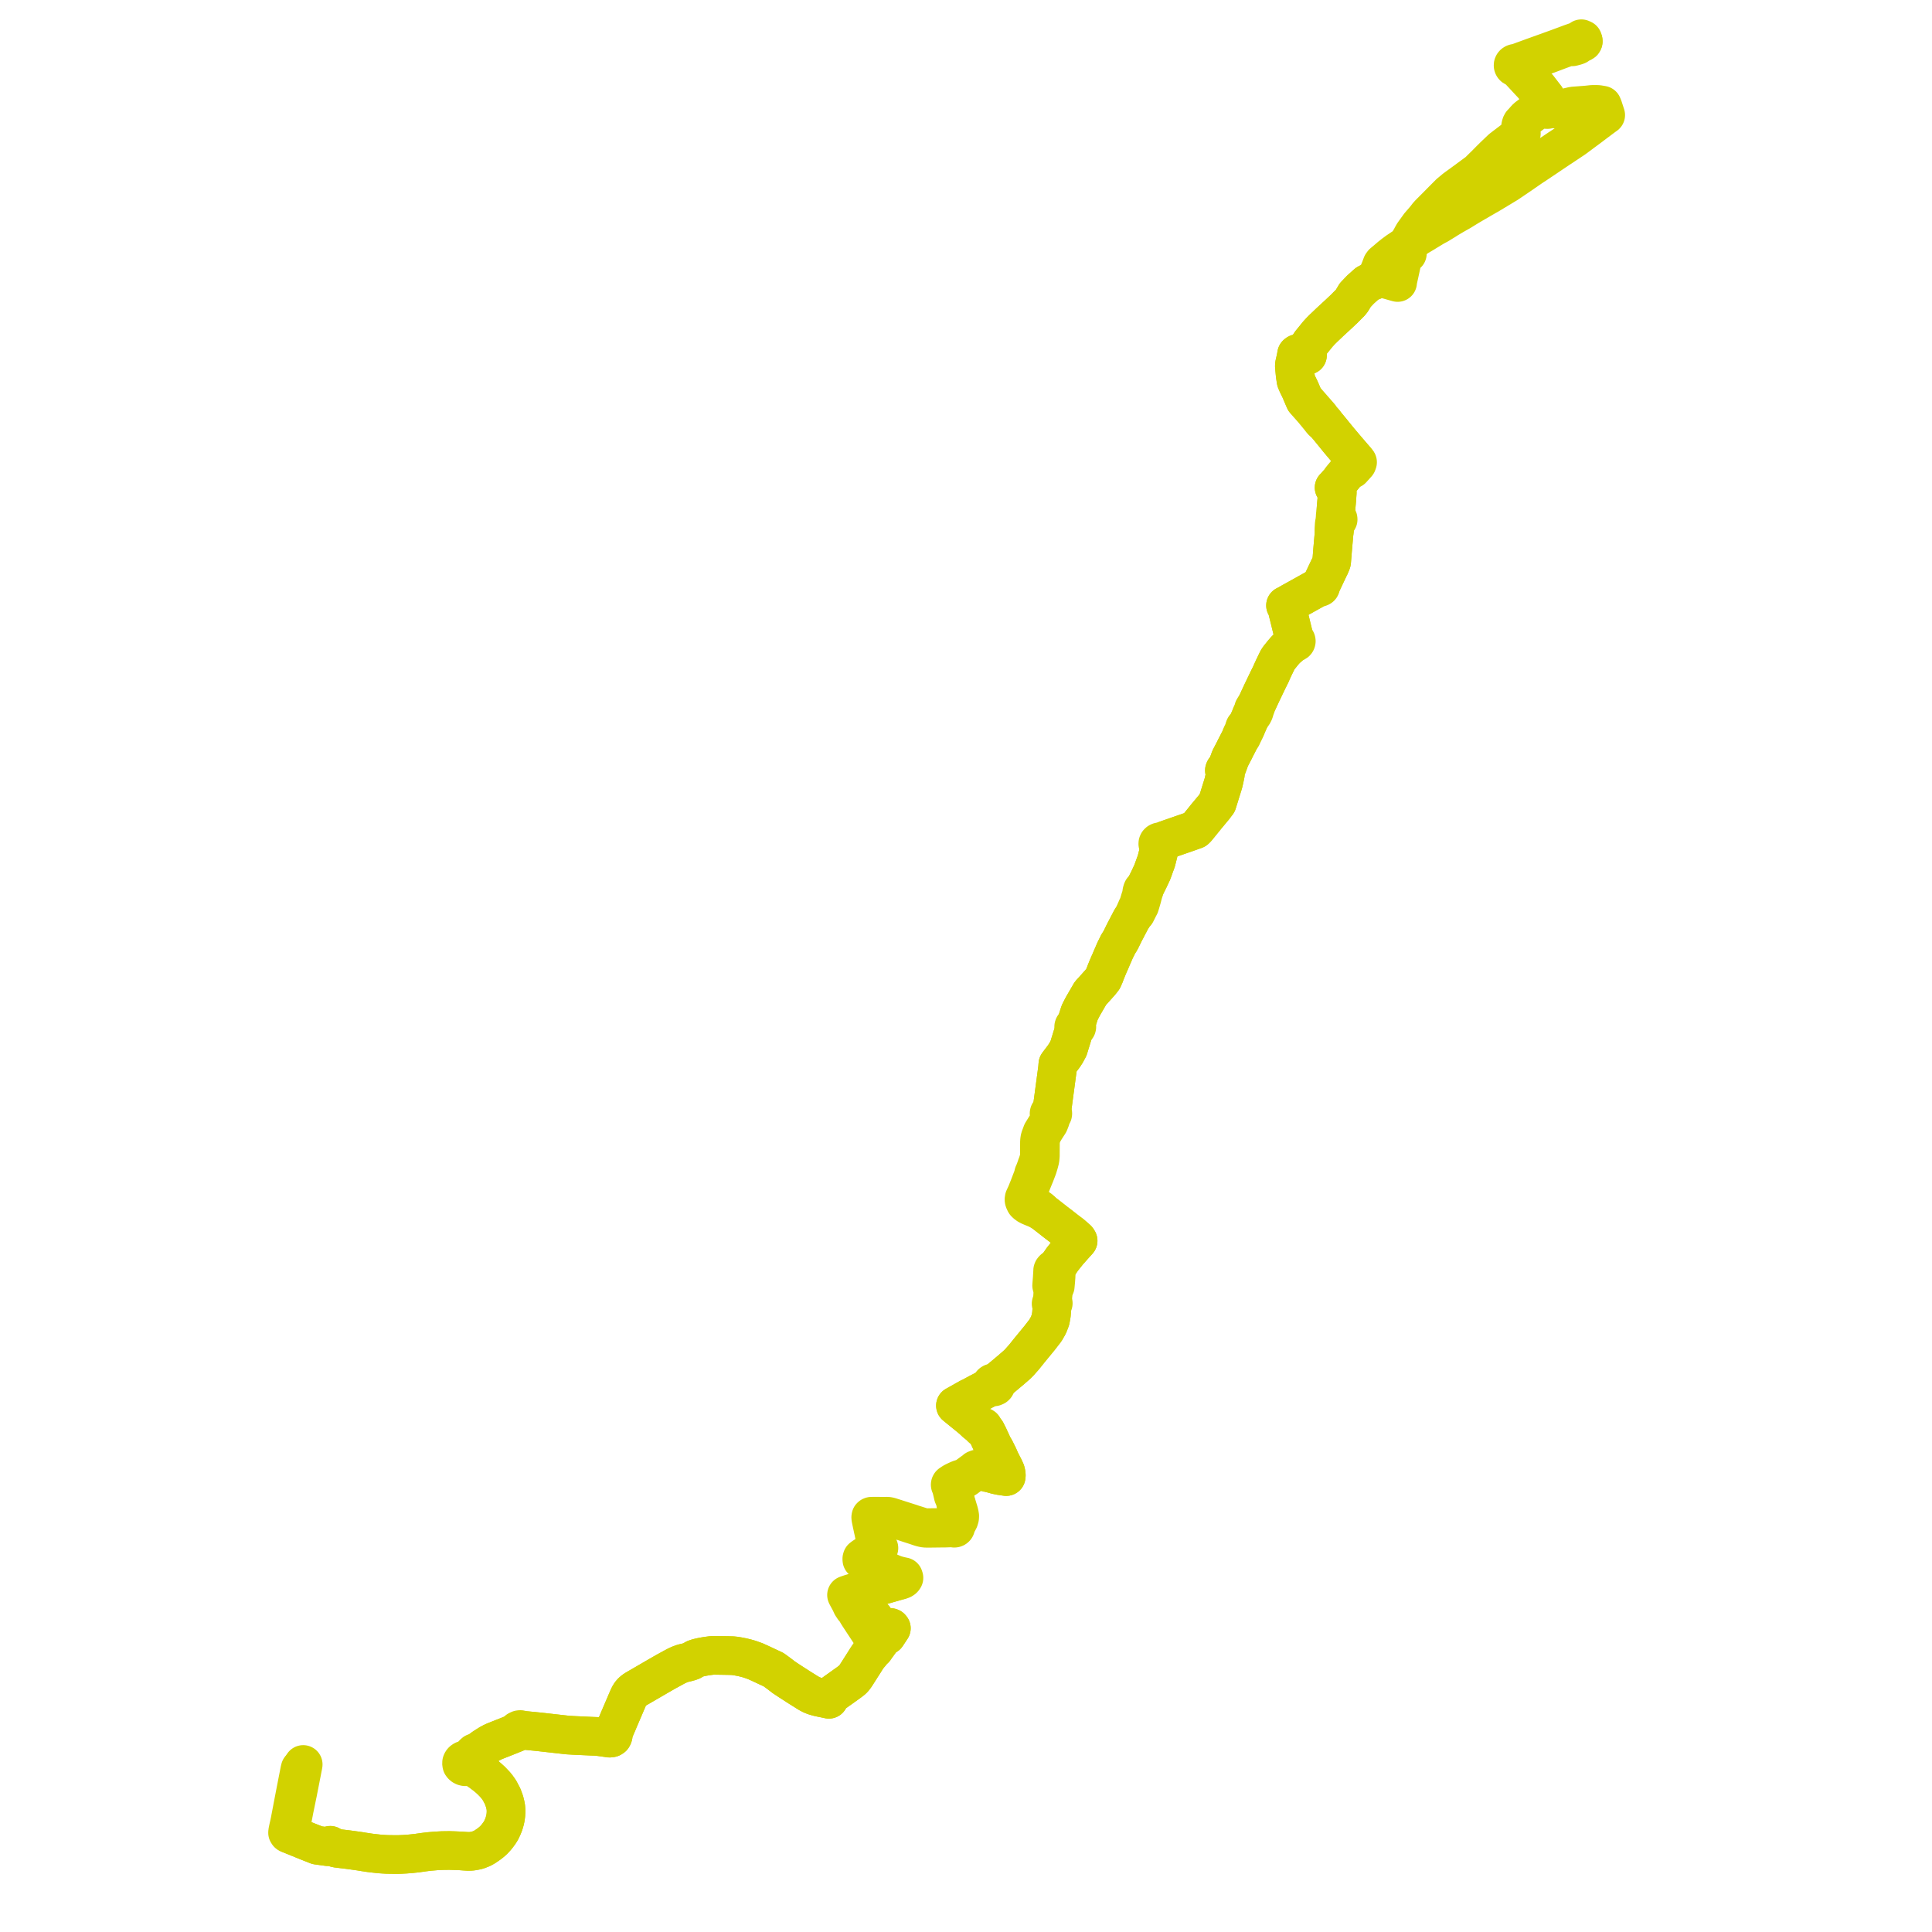     
<svg width="997.713" height="997.713" version="1.1"
     xmlns="http://www.w3.org/2000/svg">

  <title>Plan de ligne</title>
  <desc>Du 2023-06-24 au 9999-01-01</desc>

<path d='M 817.456 21.669 L 817.614 21.383 L 817.613 21.176 L 817.612 20.95 L 817.401 20.35 L 816.634 20 L 816.589 20.035 L 816.428 20.155 L 816.298 20.253 L 815.927 20.532 L 815.802 20.604 L 815.205 20.945 L 814.656 21.202 L 814.201 21.358 L 813.59 21.565 L 810.975 22.488 L 809.3 23.114 L 805.852 24.393 L 804.705 24.818 L 801.732 25.891 L 799.176 26.821 L 798.417 27.093 L 791.083 29.723 L 789.14 30.439 L 788.585 30.642 L 786.454 31.419 L 784.297 32.219 L 783.961 32.352 L 783.138 32.709 L 783.056 32.688 L 782.757 32.645 L 782.368 32.675 L 782.016 32.795 L 781.718 32.994 L 781.503 33.256 L 781.39 33.542 L 781.375 33.842 L 781.459 34.135 L 781.573 34.323 L 781.729 34.49 L 781.92 34.629 L 782.14 34.734 L 782.38 34.803 L 782.736 34.831 L 783.088 34.779 L 783.803 35.595 L 788.631 40.798 L 789.126 41.331 L 789.45 41.678 L 789.495 41.729 L 790.158 42.444 L 790.289 42.584 L 790.916 43.247 L 791.586 43.975 L 791.894 44.343 L 792.033 44.511 L 792.367 44.902 L 792.963 45.629 L 793.346 46.152 L 793.583 46.454 L 793.825 46.761 L 796.2 49.784 L 798.45 52.648 L 799.645 54.185 L 799.782 54.361 L 800.142 54.82 L 800.48 55.284 L 800.185 55.459 L 799.929 55.669 L 799.715 55.912 L 799.551 56.179 L 799.398 56.441 L 799.222 56.558 L 798.836 56.565 L 798.25 56.513 L 795.929 56.302 L 795.146 56.346 L 794.259 56.554 L 793.28 57.17 L 792.167 57.992 L 788.447 60.803 L 787.462 61.857 L 786.666 62.804 L 785.835 63.648 L 785.613 63.996 L 785.464 64.361 L 785.281 65.143 L 785.24 65.399 L 785.266 65.793 L 785.375 66.578 L 785.598 68.191 L 785.649 68.957 L 782.84 71.221 L 779.296 73.915 L 777.412 75.353 L 776.1 76.354 L 775.483 76.825 L 774.859 77.419 L 771.436 80.682 L 771.286 80.837 L 769.353 82.752 L 767.096 85.044 L 764.475 87.602 L 764.363 87.711 L 764.222 87.877 L 763.853 88.295 L 763.333 88.733 L 758.236 92.495 L 757.819 92.812 L 753.629 95.863 L 751.778 97.21 L 751.358 97.525 L 748.61 99.805 L 745.378 103.055 L 742.508 105.957 L 741.885 106.587 L 741.309 107.163 L 739.205 109.267 L 738.237 110.247 L 737.316 111.255 L 736.213 112.715 L 735.888 113.083 L 735.305 113.789 L 733.071 116.349 L 729.972 120.656 L 729.199 122.008 L 728.931 122.516 L 728.599 123.155 L 728.36 123.549 L 728.254 123.723 L 728.04 124.076 L 727.805 124.637 L 727.252 126.151 L 726.096 126.876 L 725.06 127.575 L 723.789 128.371 L 723.555 128.523 L 721.78 129.693 L 719.742 131.198 L 718.051 132.538 L 715.698 134.554 L 715.041 135.093 L 714.157 135.834 L 713.652 136.53 L 713.212 137.697 L 712.832 138.721 L 712.362 139.848 L 712.124 140.463 L 712.029 140.797 L 711.816 141.536 L 711.633 142.173 L 711.595 142.319 L 711.418 143.001 L 711.009 144.25 L 709.868 144.708 L 707.537 145.647 L 705.997 146.457 L 703.639 148.579 L 702.576 149.535 L 701.014 151.177 L 700.621 151.591 L 700.049 152.181 L 699.876 152.36 L 698.814 154.147 L 698.243 155.108 L 697.331 156.286 L 696.196 157.421 L 694.659 158.975 L 694.003 159.635 L 692.99 160.571 L 691.302 162.173 L 687.537 165.647 L 686.562 166.546 L 685.953 167.142 L 683.52 169.44 L 682.923 170.032 L 682.193 170.763 L 681.421 171.589 L 680.503 172.595 L 679.329 174.053 L 676.836 177.115 L 676.003 178.39 L 675.647 179.171 L 675.254 180.72 L 675.221 181.969 L 675.239 182.572 L 675.208 183.469 L 673.914 183.297 L 673.559 183.24 L 672.325 182.915 L 671.068 182.683 L 670.081 182.501 L 669.573 182.946 L 669.498 183.411 L 669.491 183.455 L 669.188 185.082 L 668.463 188.293 L 668.415 188.758 L 668.437 189.305 L 668.585 190.886 L 668.83 193.497 L 669.279 196.518 L 669.55 197.243 L 669.813 197.797 L 670.021 198.332 L 670.092 198.469 L 670.956 200.222 L 671.465 201.287 L 673.033 204.98 L 673.682 206.477 L 673.822 206.824 L 674.292 207.373 L 678.111 211.698 L 678.671 212.379 L 681.106 215.34 L 681.288 215.551 L 681.771 215.753 L 681.806 216.172 L 681.929 216.373 L 682.078 216.603 L 682.971 217.649 L 683.633 218.184 L 684.038 218.515 L 684.494 218.887 L 686.839 221.715 L 691.756 227.762 L 692.216 228.268 L 692.545 228.689 L 695.433 232.093 L 695.95 232.703 L 698.957 236.188 L 700.141 237.552 L 700.721 238.308 L 699.736 238.823 L 698.846 239.799 L 698.177 240.55 L 697.568 241.234 L 697.484 241.328 L 697.333 241.5 L 697.111 241.751 L 697.08 242.359 L 696.096 243.245 L 692.837 247.201 L 692.539 247.587 L 692.146 248.171 L 691.705 248.75 L 689.647 251.078 L 688.944 251.789 L 689.252 252.21 L 689.377 252.381 L 689.7 252.83 L 689.914 253.117 L 690.537 253.951 L 690.597 254.268 L 690.573 254.619 L 690.505 255.568 L 690.433 256.539 L 690.367 257.661 L 690.237 259.194 L 690.047 261.256 L 690.002 261.81 L 689.672 266.286 L 689.52 266.548 L 689.463 266.963 L 689.476 267.396 L 689.564 267.697 L 689.42 267.966 L 689.379 268.681 L 689.399 268.917 L 689.227 269.524 L 689.118 270.035 L 689.003 270.868 L 688.946 271.728 L 688.943 272.031 L 688.871 272.838 L 688.856 273.507 L 688.86 274.007 L 688.97 274.983 L 688.904 275.723 L 688.623 278.885 L 688.386 281.552 L 688.316 282.344 L 688.208 283.575 L 687.966 286.578 L 687.695 289.945 L 687.64 290.275 L 687.509 290.609 L 687.42 290.882 L 686.788 292.356 L 686.576 292.79 L 686.365 293.162 L 686.157 293.638 L 682.082 302.237 L 681.982 302.376 L 681.836 302.578 L 681.686 302.509 L 681.518 302.487 L 681.35 302.512 L 681.202 302.583 L 681.092 302.692 L 681.032 302.825 L 681.029 302.967 L 681.084 303.102 L 680.784 303.269 L 680.268 303.556 L 672.971 307.624 L 671.902 308.22 L 670.74 308.87 L 668.492 310.109 L 666.894 310.988 L 664.944 312.122 L 663.857 312.664 L 664.372 313.209 L 664.439 313.479 L 665.951 319.562 L 667.386 325.41 L 668.402 329.547 L 668.451 329.806 L 668.49 330.058 L 668.522 330.302 L 668.213 330.339 L 667.936 330.459 L 667.721 330.647 L 667.619 330.818 L 667.568 331.003 L 667.576 331.185 L 667.616 331.342 L 667.693 331.48 L 667.854 331.642 L 668.024 331.76 L 667.459 332.345 L 667.229 332.56 L 665.745 333.904 L 664.551 334.916 L 663.879 335.57 L 662.599 337.055 L 660.332 339.878 L 659.684 340.903 L 658.558 343.241 L 657.759 344.9 L 657.441 345.599 L 656.707 347.186 L 656.388 347.974 L 655.832 349.113 L 655.091 350.58 L 654.149 352.539 L 652.571 355.832 L 652.009 356.991 L 651.671 357.695 L 651.119 358.887 L 650.763 359.655 L 650.36 360.524 L 648.522 364.497 L 647.981 365.049 L 647.464 365.895 L 647.344 366.095 L 647.111 367.236 L 646.236 368.927 L 645.635 370.704 L 645.031 372.061 L 643.939 374.514 L 643.08 375.24 L 642.784 375.57 L 642.611 375.983 L 642.497 376.395 L 642.355 377.202 L 641.534 378.833 L 641.262 379.416 L 640.926 380.175 L 640.854 380.529 L 640.786 380.87 L 640.426 381.617 L 640.172 382.112 L 639.466 383.484 L 638.314 385.718 L 637.952 386.415 L 637.483 387.393 L 636.82 388.66 L 635.304 391.561 L 633.694 395.972 L 633.267 396.568 L 632.693 397.139 L 632.536 397.352 L 632.417 397.536 L 632.29 397.866 L 632.458 398.348 L 632.777 398.877 L 632.802 399.755 L 632.782 399.826 L 632.38 401.782 L 631.933 403.79 L 631.769 404.437 L 631.537 405.205 L 631.494 405.34 L 630.667 408.003 L 628.602 414.658 L 627.898 415.549 L 627.856 415.607 L 627.035 416.728 L 626.442 417.445 L 625.744 418.284 L 622.806 421.81 L 622.751 421.877 L 622.117 422.679 L 618.051 427.692 L 617.271 428.459 L 616.034 428.903 L 615.702 429.022 L 613.742 429.72 L 612.802 430.045 L 602.184 433.727 L 600.169 434.6 L 599.995 434.729 L 599.821 434.86 L 599.461 434.715 L 599.065 434.676 L 598.675 434.744 L 598.328 434.915 L 598.066 435.172 L 597.921 435.478 L 597.9 435.806 L 597.993 436.102 L 598.185 436.361 L 598.461 436.561 L 598.796 436.684 L 599.159 436.719 L 599.048 437.148 L 598.666 438.596 L 598.58 438.879 L 597.837 441.935 L 597.654 442.636 L 597.334 443.922 L 597.144 444.681 L 596.462 446.528 L 595.057 450.426 L 593.471 453.8 L 592.769 455.227 L 591.207 458.397 L 590.511 458.972 L 589.994 459.526 L 589.733 460.214 L 589.578 460.93 L 589.486 462.118 L 589.349 462.626 L 588.964 463.707 L 588.652 464.7 L 588.282 465.957 L 588.093 466.599 L 587.782 467.534 L 587.343 468.425 L 587.185 468.743 L 586.963 469.257 L 586.114 471.226 L 586.092 471.824 L 585.73 472.36 L 584.098 474.951 L 582.627 477.769 L 581.845 479.267 L 580.506 481.834 L 578.938 485.055 L 578.763 485.401 L 578.252 486.282 L 577.563 487.35 L 577.376 487.681 L 575.897 490.675 L 575.806 490.854 L 574.85 493.084 L 574.829 493.134 L 574.798 493.201 L 574.431 494.037 L 574.093 494.801 L 573.733 495.663 L 573.392 496.476 L 573.07 497.191 L 572.606 498.221 L 571.762 500.218 L 571.622 500.567 L 570.971 502.184 L 570.431 503.627 L 569.607 505.52 L 568.948 506.368 L 568.178 507.344 L 566.214 509.528 L 564.858 511.036 L 564.03 511.957 L 563.176 512.875 L 563.035 513.083 L 561.207 516.243 L 559.326 519.485 L 558.666 520.718 L 558.366 521.312 L 557.532 522.966 L 556.622 525.857 L 556.006 527.667 L 555.687 528.735 L 555.434 529.584 L 555.12 529.593 L 554.791 529.702 L 554.545 529.934 L 554.462 530.197 L 554.499 530.501 L 554.739 530.778 L 555.031 530.911 L 554.856 531.442 L 552.752 538.276 L 551.794 541.389 L 550.528 543.739 L 549.352 545.543 L 547.574 547.879 L 546.296 549.573 L 546.184 550.884 L 546.11 551.755 L 546.01 552.503 L 545.617 555.434 L 545.009 559.963 L 544.54 563.463 L 544.283 565.383 L 544.174 566.193 L 543.606 570.429 L 543.329 572.497 L 543.258 573.022 L 542.903 573.763 L 542.667 574.251 L 542.379 574.301 L 542.122 574.42 L 541.919 574.598 L 541.788 574.82 L 541.744 575.065 L 541.79 575.31 L 541.937 575.548 L 541.842 576.155 L 541.865 576.432 L 541.958 577.217 L 541.823 578.248 L 541.554 579.116 L 541.425 579.389 L 540.946 580.43 L 540.036 581.711 L 538.113 584.822 L 537.091 587.568 L 536.917 588.317 L 536.783 589.508 L 536.757 593.748 L 536.738 596.999 L 536.623 597.764 L 536.517 598.54 L 536.153 599.698 L 535.848 600.67 L 535.697 601.125 L 535.449 601.691 L 535.09 602.82 L 534.863 603.427 L 534.413 604.631 L 534.236 605.104 L 533.784 606.096 L 533.402 607.661 L 531.382 612.947 L 529.962 616.48 L 529.242 618.019 L 529.124 618.275 L 528.916 618.723 L 528.814 619.165 L 528.795 619.45 L 528.841 619.799 L 528.977 620.186 L 529.133 620.612 L 529.448 621.169 L 529.86 621.563 L 530.436 622.057 L 531.095 622.458 L 531.851 622.846 L 533.327 623.469 L 534.908 624.109 L 535.798 624.497 L 537.518 625.439 L 538.813 626.187 L 539.961 627.077 L 541.638 628.376 L 543.338 629.703 L 545.045 631.051 L 547.679 633.059 L 549.919 634.818 L 551.658 636.173 L 552.904 637.557 L 553.956 638.543 L 555.116 639.564 L 555.686 640.154 L 556.194 640.496 L 556.764 640.758 L 555.907 641.696 L 555.792 641.814 L 554.118 643.689 L 553.676 644.189 L 551.536 646.613 L 548.518 650.412 L 547.913 651.311 L 547.208 652.336 L 546.244 653.778 L 544.307 655.22 L 544.072 655.395 L 543.805 655.697 L 543.688 655.847 L 543.602 656.088 L 543.593 656.39 L 543.561 657.094 L 543.461 658.73 L 543.382 659.994 L 543.181 662.518 L 543.074 663.858 L 543.307 664.598 L 543.743 665.899 L 543.888 666.409 L 543.802 667.619 L 543.762 668.126 L 543.646 669.725 L 543.592 670.483 L 543.517 671.514 L 543.343 671.886 L 542.949 672.724 L 542.806 673.263 L 542.916 673.628 L 543.331 674.115 L 543.312 674.308 L 543.009 678.26 L 542.958 678.912 L 542.78 679.916 L 542.493 681.531 L 541.45 684.276 L 539.897 687.015 L 537.817 689.704 L 536.876 690.92 L 533.925 694.513 L 531.599 697.345 L 529.19 700.353 L 528.573 701.111 L 528.06 701.665 L 526.321 703.635 L 525.083 704.852 L 524.143 705.675 L 521.92 707.604 L 520.857 708.481 L 518.678 710.32 L 517.24 711.517 L 516.72 711.95 L 514.539 713.853 L 513.933 714.354 L 513.586 714.162 L 513.185 714.072 L 512.797 714.088 L 512.432 714.2 L 512.091 714.427 L 511.859 714.735 L 511.762 715.091 L 511.811 715.454 L 512 715.782 L 510.932 716.417 L 506.7 718.665 L 505.587 719.234 L 501.675 721.348 L 500.549 721.872 L 493.925 725.604 L 493.401 725.88 L 493.943 726.324 L 497.532 729.24 L 499.923 731.182 L 500.274 731.464 L 502.175 733.053 L 503.899 734.68 L 505.303 735.789 L 506.583 736.68 L 506.978 736.918 L 506.847 737.15 L 506.898 737.403 L 507.112 737.586 L 507.413 737.632 L 507.692 737.528 L 508.317 738.149 L 509.293 739.308 L 510.582 741.881 L 510.918 742.615 L 512.774 746.661 L 513.918 748.609 L 515.235 751.266 L 515.607 752.016 L 516.687 754.478 L 518.475 757.955 L 518.722 758.471 L 519.346 759.864 L 519.615 761.059 L 519.675 761.556 L 519.671 762.047 L 519.617 762.523 L 518.393 762.342 L 516.441 762.057 L 514.567 761.662 L 511.548 760.809 L 509.844 760.03 L 508.475 759.599 L 507.345 759.297 L 505.659 758.797 L 504.786 758.558 L 503.899 758.888 L 503.409 759.351 L 502.476 760.006 L 498.808 762.701 L 498.185 763.055 L 496.902 763.472 L 495.597 763.89 L 494.813 764.213 L 493.19 764.963 L 492.077 765.551 L 491.107 766.227 L 490.938 766.307 L 490.806 766.424 L 490.722 766.569 L 490.693 766.729 L 490.725 766.896 L 490.817 767.046 L 490.961 767.165 L 491.142 767.24 L 491.197 767.885 L 491.454 768.985 L 492.148 771.953 L 492.249 772.387 L 492.486 772.531 L 492.678 772.647 L 492.853 773.255 L 493.402 775.15 L 493.511 775.669 L 493.433 775.979 L 494.133 778.344 L 494.819 780.824 L 494.976 781.426 L 495.071 781.778 L 495.115 782.075 L 495.238 782.915 L 495.131 783.802 L 494.929 784.772 L 494.479 785.637 L 493.938 786.388 L 493.03 787.413 L 492.508 787.975 L 492.345 788.051 L 492.209 788.157 L 491.482 788.295 L 489.621 788.677 L 487.855 788.795 L 487.381 788.812 L 485.855 788.818 L 481.239 788.866 L 480.964 788.875 L 479.517 788.888 L 479.01 788.906 L 478.078 788.885 L 477.632 788.874 L 476.872 788.767 L 476.427 788.66 L 475.782 788.428 L 472.459 787.376 L 471.365 787.045 L 470.435 786.71 L 459.518 783.218 L 458.877 783.074 L 458.289 782.989 L 457.376 782.994 L 453.41 782.991 L 451.687 782.99 L 450.903 782.988 L 450.281 782.995 L 450.039 782.998 L 449.853 783.07 L 449.71 783.203 L 449.649 783.584 L 449.703 784.132 L 450.383 787.45 L 450.454 787.732 L 451.341 791.822 L 451.363 791.925 L 451.391 792.063 L 452.637 798.065 L 452.74 798.563 L 452.814 798.918 L 452.882 799.161 L 453.013 799.533 L 453.144 799.906 L 452.785 800.154 L 451.637 800.793 L 450.858 801.228 L 449.9 801.753 L 448.942 802.278 L 448.599 802.449 L 448.5 802.513 L 447.144 803.19 L 446.777 803.437 L 446.11 803.861 L 445.859 804.029 L 445.529 804.266 L 445.444 804.318 L 445.161 804.562 L 445.039 805.004 L 445.079 805.555 L 445.985 805.6 L 447.11 805.824 L 447.495 805.9 L 447.817 806.012 L 448.348 806.254 L 448.773 806.447 L 449.024 806.562 L 449.822 806.983 L 450.405 807.291 L 450.658 807.436 L 451.843 808.118 L 452.69 808.606 L 453.137 808.863 L 453.461 809.05 L 455.355 810.141 L 456.051 810.618 L 456.169 810.699 L 456.405 810.846 L 456.844 811.119 L 457.457 811.5 L 458.611 812.099 L 458.866 812.232 L 459.025 812.314 L 460.327 812.913 L 460.802 813.093 L 461.548 813.376 L 461.931 813.522 L 462.388 813.67 L 462.615 813.745 L 462.803 813.806 L 463.519 814.043 L 464.395 814.263 L 464.757 814.338 L 465.444 814.505 L 465.656 814.557 L 465.899 814.612 L 465.803 814.989 L 465.659 815.203 L 465.515 815.418 L 465.09 815.754 L 464.825 815.867 L 464.653 815.941 L 464.178 816.193 L 463.513 816.384 L 461.126 817.071 L 459.981 817.4 L 458.064 817.945 L 457.198 818.2 L 451.4 819.809 L 451.052 819.905 L 450.659 820.015 L 450.11 820.165 L 446.943 821.005 L 446.242 821.175 L 443.44 821.874 L 442.231 822.165 L 441.548 822.316 L 440.563 822.56 L 439.422 822.897 L 438.151 823.33 L 437.149 823.675 L 437.318 824.016 L 439.354 827.797 L 439.701 828.691 L 439.926 829.107 L 440.855 830.495 L 441.492 831.131 L 442.411 832.605 L 442.582 832.957 L 442.721 833.178 L 443.312 834.135 L 445.402 837.327 L 449.697 843.845 L 450.346 844.7 L 451.685 846.63 L 452.764 848.23 L 453.176 848.497 L 453.651 848.784 L 454.316 847.882 L 455.302 846.473 L 456.363 844.956 L 456.96 844.128 L 457.321 844.306 L 457.481 844.394 L 457.844 844.577 L 459.559 841.995 L 459.878 841.515 L 460.314 840.858 L 460.049 840.542 L 459.686 840.42 L 458.808 840.482 L 458.287 841.246 L 458.065 841.553 L 457.126 842.852 L 456.418 843.867 L 455.806 844.681 L 453.838 847.587 L 453.176 848.497 L 452.759 849.094 L 451.072 851.344 L 450.014 852.706 L 448.18 855.513 L 447.548 856.474 L 446.061 858.85 L 445.205 860.18 L 444.802 860.816 L 444.273 861.647 L 442.596 864.28 L 441.781 865.528 L 441.22 866.311 L 440.71 866.937 L 440.085 867.543 L 438.35 868.862 L 434.37 871.715 L 431.998 873.391 L 430.781 874.273 L 430.085 874.787 L 429.613 875.177 L 429.256 875.506 L 429.058 875.689 L 428.993 875.771 L 428.74 876.092 L 428.505 876.466 L 428.288 876.957 L 428.189 877.19 L 428.039 877.542 L 427.629 877.431 L 425.671 877.03 L 422.96 876.475 L 421.027 875.948 L 419.19 875.272 L 417.434 874.326 L 415.129 872.862 L 414.891 872.721 L 413.66 871.95 L 412.825 871.431 L 408.283 868.501 L 407.673 868.108 L 404.833 866.23 L 404.532 865.999 L 402.243 864.239 L 400.772 863.166 L 399.497 862.228 L 398.664 861.842 L 395.938 860.578 L 392.998 859.19 L 390.139 857.892 L 387.134 856.822 L 385.36 856.313 L 383.503 855.856 L 382.527 855.664 L 381.237 855.412 L 379.83 855.174 L 378.165 855.009 L 376.064 854.958 L 372.92 854.904 L 372.671 854.898 L 371.821 854.885 L 370.897 854.871 L 368.392 854.841 L 367.351 854.923 L 364.91 855.236 L 362.52 855.664 L 360.33 856.161 L 358.835 856.679 L 357.157 857.716 L 355.747 858.204 L 355.232 858.32 L 354.67 858.484 L 352.783 858.919 L 350.92 859.578 L 349.233 860.367 L 347.632 861.229 L 343.881 863.277 L 340.175 865.408 L 328.859 871.975 L 327.797 872.606 L 326.813 873.339 L 325.944 874.203 L 325.241 875.156 L 324.5 876.621 L 324.004 877.765 L 319.643 887.951 L 319.288 888.788 L 318.92 889.684 L 317.621 892.667 L 317.282 893.567 L 317.065 894.18 L 316.9 894.644 L 316.755 895.296 L 316.709 896.027 L 316.561 896.601 L 316.294 897.108 L 315.731 897.481 L 315.146 897.584 L 314.67 897.592 L 314.185 897.506 L 309.648 896.869 L 307.845 896.697 L 305.507 896.611 L 297.643 896.246 L 296.263 896.181 L 293.108 895.999 L 278.228 894.32 L 276.696 894.17 L 270.995 893.611 L 269.78 893.483 L 269.161 893.261 L 268.704 893.154 L 268.14 893.211 L 267.376 893.567 L 266.738 894.196 L 266.332 894.872 L 265.491 895.209 L 265.246 895.307 L 264.588 895.572 L 262.264 896.507 L 261.183 896.937 L 256.369 898.834 L 255.369 899.241 L 254.229 899.765 L 252.645 900.626 L 251.101 901.602 L 249.698 902.498 L 248.031 903.74 L 246.679 904.915 L 245.816 905.073 L 245.056 905.137 L 244.303 905.824 L 243.136 907.212 L 242.025 908.396 L 241.478 908.979 L 241.242 908.891 L 240.828 908.799 L 240.02 908.819 L 239.489 908.983 L 239.013 909.268 L 238.958 909.312 L 238.699 909.579 L 238.509 909.872 L 238.371 910.209 L 238.337 910.529 L 238.354 910.813 L 238.448 911.286 L 238.781 911.704 L 239.12 911.984 L 239.602 912.228 L 240.188 912.371 L 240.506 912.388 L 240.98 912.341 L 241.524 912.166 L 242.089 911.79 L 242.754 911.806 L 243.423 911.889 L 243.812 912.136 L 246.083 913.58 L 247.931 914.813 L 251.169 917.255 L 252.407 918.325 L 253.727 919.523 L 255.728 921.61 L 256.728 922.843 L 257.935 924.541 L 258.721 926.036 L 259.418 927.331 L 259.725 928.04 L 260.226 929.445 L 260.445 929.967 L 260.682 930.857 L 260.968 932.014 L 261.21 933.251 L 261.319 934.745 L 261.323 935.75 L 261.247 937.178 L 261.06 938.67 L 260.806 939.892 L 260.489 941.061 L 260.099 942.253 L 259.581 943.527 L 259.019 944.725 L 258.563 945.612 L 258.035 946.44 L 257.404 947.308 L 256.657 948.323 L 255.999 949.095 L 255.535 949.597 L 255.076 950.098 L 253.876 951.2 L 252.549 952.24 L 251.403 953.038 L 250.499 953.655 L 249.485 954.243 L 248.621 954.676 L 246.956 955.318 L 246.301 955.519 L 245.423 955.708 L 245.231 955.745 L 244.281 955.925 L 243.223 956.056 L 241.615 956.081 L 239.929 955.983 L 237.894 955.835 L 234.535 955.695 L 232.097 955.623 L 229.826 955.653 L 228.386 955.671 L 225.262 955.833 L 221.324 956.166 L 218.629 956.509 L 215.89 956.899 L 215.027 957.012 L 212.152 957.315 L 209.567 957.522 L 206.786 957.67 L 204.569 957.713 L 199.952 957.648 L 198.302 957.561 L 196.247 957.422 L 192.893 957.063 L 190.976 956.83 L 189.04 956.537 L 187.231 956.263 L 186.46 956.123 L 184.434 955.818 L 180.209 955.242 L 179.624 955.162 L 178.644 955.046 L 173.884 954.474 L 172.903 954.197 L 172.476 954.031 L 171.777 953.702 L 170.554 952.942 L 170.346 953.123 L 169.815 953.518 L 169.545 953.619 L 169.218 953.649 L 163.809 952.9 L 162.828 952.511 L 160.877 951.737 L 158.625 950.85 L 149.486 947.134 L 149.667 946.227 L 149.804 945.544 L 149.962 944.75 L 150.361 942.745 L 150.535 941.872 L 150.686 941.114 L 150.806 940.492 L 150.878 940.163 L 151.956 934.461 L 152.033 934.091 L 152.211 933.236 L 153.528 926.81 L 153.634 926.292 L 153.702 926.019 L 153.86 925.19 L 154.012 924.415 L 154.034 924.301 L 155.13 918.704 L 155.389 917.379 L 155.436 917.139 L 155.591 916.347 L 155.751 915.53 L 155.8 915.277 L 155.94 914.562 L 156.391 912.259 L 156.584 911.194' fill='transparent' stroke='#D2D200' stroke-linecap='round' stroke-linejoin='round' stroke-width='19.954'/><path d='M 154.993 913.338 L 154.744 914.387 L 154.595 915.148 L 154.552 915.37 L 154.392 916.183 L 154.238 916.973 L 154.19 917.222 L 152.815 924.255 L 152.663 925.033 L 152.518 925.807 L 152.499 925.896 L 152.475 926.005 L 151.406 931.567 L 151.11 933.107 L 150.963 933.896 L 149.792 940.019 L 149.742 940.329 L 149.607 940.937 L 149.452 941.719 L 148.841 944.394 L 148.757 944.845 L 148.659 945.34 L 148.519 946.007 L 148.498 946.447 L 148.752 946.841 L 148.919 946.915 L 149.358 947.108 L 149.486 947.134 L 151.311 947.876 L 158.625 950.85 L 160.877 951.737 L 162.828 952.511 L 163.809 952.9 L 169.218 953.649 L 169.545 953.619 L 169.815 953.518 L 170.346 953.123 L 170.554 952.942 L 171.777 953.702 L 172.476 954.031 L 172.903 954.197 L 173.884 954.474 L 178.644 955.046 L 179.624 955.162 L 180.209 955.242 L 184.434 955.818 L 186.46 956.123 L 187.231 956.263 L 190.976 956.83 L 192.893 957.063 L 194.604 957.246 L 196.247 957.422 L 198.302 957.561 L 199.952 957.648 L 204.569 957.713 L 206.786 957.67 L 209.567 957.522 L 212.152 957.315 L 215.027 957.012 L 215.89 956.899 L 218.629 956.509 L 221.324 956.166 L 225.262 955.833 L 228.386 955.671 L 229.826 955.653 L 232.097 955.623 L 234.535 955.695 L 236.055 955.758 L 237.894 955.835 L 239.929 955.983 L 241.615 956.081 L 243.223 956.056 L 244.281 955.925 L 245.423 955.708 L 246.301 955.519 L 246.956 955.318 L 248.621 954.676 L 249.485 954.243 L 250.499 953.655 L 251.403 953.038 L 252.549 952.24 L 253.876 951.2 L 255.076 950.098 L 255.535 949.597 L 255.999 949.095 L 256.657 948.323 L 257.404 947.308 L 258.035 946.44 L 258.563 945.612 L 259.019 944.725 L 259.581 943.527 L 260.099 942.253 L 260.489 941.061 L 260.806 939.892 L 261.06 938.67 L 261.247 937.178 L 261.323 935.75 L 261.319 934.745 L 261.21 933.251 L 260.968 932.014 L 260.682 930.857 L 260.445 929.967 L 260.226 929.445 L 259.725 928.04 L 259.418 927.331 L 258.721 926.036 L 257.935 924.541 L 256.728 922.843 L 255.728 921.61 L 253.727 919.523 L 252.407 918.325 L 251.169 917.255 L 247.931 914.813 L 246.083 913.58 L 243.812 912.136 L 243.423 911.889 L 242.941 911.337 L 242.635 910.704 L 242.563 910.1 L 242.376 909.713 L 242.128 909.414 L 243.818 907.662 L 245.142 906.313 L 246.679 904.915 L 248.031 903.74 L 249.698 902.498 L 251.101 901.602 L 252.645 900.626 L 254.229 899.765 L 255.369 899.241 L 256.369 898.834 L 261.183 896.937 L 262.264 896.507 L 264.588 895.572 L 265.246 895.307 L 265.491 895.209 L 266.332 894.872 L 268.131 894.125 L 268.959 893.793 L 269.78 893.483 L 270.995 893.611 L 278.228 894.32 L 288.784 895.511 L 293.108 895.999 L 296.263 896.181 L 297.643 896.246 L 305.507 896.611 L 307.845 896.697 L 309.648 896.869 L 314.185 897.506 L 314.67 897.592 L 315.146 897.584 L 315.731 897.481 L 316.294 897.108 L 316.561 896.601 L 316.709 896.027 L 316.755 895.296 L 316.9 894.644 L 317.282 893.567 L 317.621 892.667 L 318.92 889.684 L 319.288 888.788 L 319.643 887.951 L 322.621 880.994 L 324.004 877.765 L 324.5 876.621 L 325.241 875.156 L 325.944 874.203 L 326.813 873.339 L 327.797 872.606 L 328.859 871.975 L 340.175 865.408 L 343.881 863.277 L 347.632 861.229 L 349.233 860.367 L 350.92 859.578 L 352.783 858.919 L 354.67 858.484 L 355.232 858.32 L 355.747 858.204 L 357.157 857.716 L 358.835 856.679 L 360.33 856.161 L 362.52 855.664 L 364.062 855.388 L 364.91 855.236 L 367.351 854.923 L 368.392 854.841 L 370.897 854.871 L 371.821 854.885 L 372.671 854.898 L 372.92 854.904 L 376.064 854.958 L 378.165 855.009 L 379.83 855.174 L 381.237 855.412 L 383.503 855.856 L 385.36 856.313 L 387.134 856.822 L 390.139 857.892 L 392.998 859.19 L 394.738 860.011 L 395.938 860.578 L 398.664 861.842 L 399.497 862.228 L 400.772 863.166 L 402.243 864.239 L 404.532 865.999 L 404.833 866.23 L 407.673 868.108 L 412.825 871.431 L 413.66 871.95 L 414.891 872.721 L 415.129 872.862 L 417.434 874.326 L 419.19 875.272 L 421.027 875.948 L 422.96 876.475 L 426.21 877.14 L 427.629 877.431 L 428.039 877.542 L 428.189 877.19 L 428.288 876.957 L 428.505 876.466 L 428.74 876.092 L 428.993 875.771 L 429.058 875.689 L 429.256 875.506 L 429.613 875.177 L 430.085 874.787 L 430.781 874.273 L 431.998 873.391 L 434.37 871.715 L 438.35 868.862 L 440.085 867.543 L 440.71 866.937 L 441.22 866.311 L 441.781 865.528 L 442.596 864.28 L 443.801 862.387 L 444.802 860.816 L 445.205 860.18 L 446.061 858.85 L 447.548 856.474 L 448.18 855.513 L 449.559 853.987 L 450.415 852.948 L 450.807 852.473 L 451.673 851.682 L 452.739 850.137 L 453.286 849.345 L 453.651 848.784 L 454.316 847.882 L 456.363 844.956 L 456.96 844.128 L 457.321 844.306 L 457.481 844.394 L 457.844 844.577 L 459.559 841.995 L 459.701 841.781 L 460.314 840.858 L 460.049 840.542 L 459.686 840.42 L 458.808 840.482 L 458.287 841.246 L 458.117 841.481 L 457.126 842.852 L 456.418 843.867 L 456.275 843.279 L 454.308 840.43 L 453.941 839.898 L 451.635 836.428 L 451.389 836.058 L 451.486 835.832 L 451.47 835.657 L 451.345 835.455 L 451.11 835.314 L 450.873 835.278 L 450.611 834.881 L 447.856 830.701 L 445.775 827.543 L 442.536 822.628 L 442.38 822.391 L 442.231 822.165 L 443.44 821.874 L 446.242 821.175 L 446.943 821.005 L 450.11 820.165 L 450.659 820.015 L 451.052 819.905 L 451.4 819.809 L 457.198 818.2 L 458.064 817.945 L 459.981 817.4 L 461.126 817.071 L 463.513 816.384 L 464.178 816.193 L 464.425 816.178 L 464.817 816.096 L 465.867 815.74 L 466.357 815.416 L 466.582 815.187 L 466.821 814.834 L 466.722 814.52 L 466.635 814.242 L 465.81 814.081 L 464.912 813.871 L 463.484 813.524 L 463.362 813.485 L 462.328 813.157 L 461.547 812.874 L 461.181 812.722 L 459.686 812.103 L 459.572 812.047 L 458.427 811.476 L 457.601 811.066 L 455.883 810.179 L 453.745 808.909 L 452.594 808.225 L 451.106 807.308 L 450.424 806.887 L 449.79 806.488 L 449.498 806.185 L 448.492 805.606 L 448.261 805.471 L 447.879 805.187 L 447.522 804.533 L 447.467 803.839 L 447.611 803.405 L 448.5 802.513 L 448.599 802.449 L 448.942 802.278 L 449.9 801.753 L 450.858 801.228 L 451.637 800.793 L 452.785 800.154 L 453.144 799.906 L 453.732 799.521 L 453.896 799.414 L 453.648 799.159 L 453.321 798.71 L 452.673 795.88 L 451.809 792.11 L 451.786 792.001 L 451.757 791.866 L 450.862 787.667 L 450.718 787.002 L 450.628 786.458 L 450.398 785.262 L 450.133 784.09 L 450.124 783.725 L 450.215 783.536 L 450.406 783.485 L 450.927 783.361 L 454.082 783.376 L 454.628 783.379 L 457.38 783.37 L 457.597 783.366 L 458.373 783.328 L 459.405 783.52 L 459.883 783.618 L 465.036 785.274 L 468.152 786.315 L 470.316 787.023 L 471.334 787.344 L 472.313 787.657 L 474.722 788.473 L 475.018 788.567 L 476.386 788.962 L 477.617 789.193 L 479.017 789.244 L 479.564 789.225 L 480.987 789.22 L 483.622 789.189 L 487.411 789.144 L 487.855 789.15 L 491.689 789.011 L 492.311 789.053 L 492.528 789.157 L 492.774 789.196 L 493.021 789.166 L 493.243 789.071 L 493.4 788.94 L 493.504 788.777 L 493.548 788.596 L 493.527 788.411 L 493.443 788.24 L 493.718 787.709 L 494.809 785.668 L 495.251 784.842 L 495.573 783.759 L 495.626 782.919 L 495.415 781.679 L 495.329 781.398 L 495.183 780.785 L 494.623 778.937 L 493.716 775.945 L 493.511 775.669 L 493.402 775.15 L 492.853 773.255 L 492.678 772.647 L 492.758 772.271 L 491.679 768.158 L 491.682 767.869 L 491.739 767.143 L 491.84 767.058 L 491.914 766.956 L 493.362 766.363 L 494.582 765.829 L 495.569 765.315 L 496.246 764.919 L 496.737 764.592 L 497.375 764.196 L 498.543 763.472 L 499.047 763.159 L 502.389 760.618 L 504.399 759.585 L 504.753 759.178 L 505.568 759.426 L 507.669 759.915 L 509.605 760.486 L 511.548 760.809 L 514.567 761.662 L 516.441 762.057 L 517.063 762.148 L 518.393 762.342 L 519.617 762.523 L 519.671 762.047 L 519.675 761.556 L 519.615 761.059 L 519.346 759.864 L 518.722 758.471 L 518.475 757.955 L 516.687 754.478 L 515.607 752.016 L 515.235 751.266 L 513.918 748.609 L 512.774 746.661 L 511.555 744.003 L 510.918 742.615 L 510.582 741.881 L 509.293 739.308 L 508.317 738.149 L 507.692 737.528 L 507.814 737.391 L 507.863 737.225 L 507.773 736.966 L 507.538 736.811 L 507.238 736.792 L 506.978 736.918 L 506.583 736.68 L 505.303 735.789 L 503.899 734.68 L 502.175 733.053 L 500.274 731.464 L 499.923 731.182 L 494.682 726.925 L 493.943 726.324 L 493.401 725.88 L 493.925 725.604 L 497.846 723.395 L 500.549 721.872 L 501.675 721.348 L 505.587 719.234 L 506.7 718.665 L 510.932 716.417 L 512 715.782 L 512.318 716.045 L 512.725 716.203 L 513.357 716.208 L 513.917 715.963 L 514.137 715.75 L 514.284 715.497 L 514.348 715.22 L 514.315 714.901 L 514.173 714.604 L 513.933 714.354 L 514.539 713.853 L 516.72 711.95 L 517.24 711.517 L 518.678 710.32 L 520.857 708.481 L 521.92 707.604 L 524.143 705.675 L 525.083 704.852 L 526.321 703.635 L 528.06 701.665 L 528.573 701.111 L 529.19 700.353 L 531.599 697.345 L 536.321 691.595 L 536.876 690.92 L 537.817 689.704 L 539.897 687.015 L 541.45 684.276 L 542.493 681.531 L 542.958 678.912 L 543.009 678.26 L 543.312 674.308 L 543.331 674.115 L 543.723 673.593 L 543.929 673.02 L 543.6 671.901 L 543.517 671.514 L 543.592 670.483 L 543.646 669.725 L 543.762 668.126 L 543.802 667.619 L 543.888 666.409 L 544.06 665.921 L 544.723 664.616 L 544.952 664.213 L 545.125 662.345 L 545.222 661.246 L 545.366 659.403 L 545.394 658.687 L 545.44 657.604 L 545.488 656.479 L 545.498 655.804 L 545.798 654.754 L 546.244 653.778 L 547.208 652.336 L 547.913 651.311 L 548.518 650.412 L 549.974 648.579 L 551.536 646.613 L 553.676 644.189 L 554.118 643.689 L 555.792 641.814 L 555.907 641.696 L 556.764 640.758 L 556.539 640.289 L 556.274 639.891 L 554.597 638.409 L 554.177 638.052 L 553.214 637.236 L 552.436 636.679 L 551.658 636.173 L 549.919 634.818 L 547.679 633.059 L 545.045 631.051 L 543.338 629.703 L 541.638 628.376 L 538.813 626.187 L 537.879 625.23 L 537.467 624.814 L 536.434 624.054 L 536.166 623.853 L 535.73 623.659 L 534.703 623.205 L 532.046 622.226 L 531.47 621.92 L 531.08 621.638 L 530.668 621.288 L 530.369 620.938 L 530.04 620.481 L 529.838 620.049 L 529.702 619.649 L 529.614 619.24 L 529.68 618.671 L 530.041 617.711 L 531.166 614.884 L 533.432 609.191 L 534.531 606.528 L 534.812 605.796 L 535.269 604.602 L 535.724 603.412 L 535.92 602.898 L 536.278 601.665 L 536.539 600.83 L 537.09 598.713 L 537.148 598.073 L 537.256 596.881 L 537.304 589.585 L 537.496 588.371 L 537.639 587.633 L 538.071 586.312 L 538.593 585.054 L 539.7 583.192 L 540.86 581.376 L 541.745 580.026 L 542.163 578.983 L 542.481 578.145 L 542.563 577.563 L 542.61 576.715 L 542.781 576.283 L 542.951 575.85 L 543.255 575.739 L 543.497 575.547 L 543.646 575.299 L 543.688 575.024 L 543.616 574.754 L 543.447 574.527 L 543.198 574.357 L 543.222 573.832 L 543.258 573.022 L 543.329 572.497 L 544.174 566.193 L 544.283 565.383 L 544.54 563.463 L 545.009 559.963 L 545.131 559.058 L 546.01 552.503 L 546.11 551.755 L 546.184 550.884 L 546.296 549.573 L 547.574 547.879 L 549.352 545.543 L 550.528 543.739 L 551.794 541.389 L 552.301 539.743 L 554.856 531.442 L 555.031 530.911 L 555.351 530.948 L 555.609 530.878 L 555.839 530.741 L 556.032 530.483 L 556.094 530.256 L 556.011 529.998 L 555.901 529.815 L 555.727 529.672 L 555.434 529.584 L 555.687 528.735 L 556.006 527.667 L 556.622 525.857 L 557.532 522.966 L 558.366 521.312 L 558.666 520.718 L 559.326 519.485 L 561.207 516.243 L 563.035 513.083 L 563.176 512.875 L 564.03 511.957 L 564.858 511.036 L 568.178 507.344 L 568.948 506.368 L 569.607 505.52 L 570.431 503.627 L 570.971 502.184 L 571.622 500.567 L 571.762 500.218 L 572.606 498.221 L 573.07 497.191 L 573.392 496.476 L 573.733 495.663 L 574.093 494.801 L 574.431 494.037 L 574.798 493.201 L 574.829 493.134 L 574.85 493.084 L 575.806 490.854 L 575.897 490.675 L 577.376 487.681 L 577.563 487.35 L 578.252 486.282 L 578.763 485.401 L 578.938 485.055 L 580.506 481.834 L 582.627 477.769 L 583.227 476.619 L 584.098 474.951 L 585.73 472.36 L 586.092 471.824 L 586.649 471.453 L 588.205 468.355 L 588.59 467.659 L 588.925 466.561 L 589.708 463.878 L 589.894 463.163 L 589.998 462.75 L 590.475 460.976 L 590.579 460.651 L 591.009 459.356 L 591.207 458.397 L 593.196 454.359 L 593.471 453.8 L 595.057 450.426 L 596.462 446.528 L 597.144 444.681 L 597.334 443.922 L 597.654 442.636 L 597.837 441.935 L 598.58 438.879 L 598.666 438.596 L 599.048 437.148 L 599.159 436.719 L 599.526 436.661 L 599.856 436.513 L 600.117 436.289 L 600.285 436.01 L 600.343 435.69 L 600.279 435.371 L 600.099 435.085 L 599.821 434.86 L 599.995 434.729 L 600.169 434.6 L 602.184 433.727 L 612.802 430.045 L 613.742 429.72 L 615.702 429.022 L 616.034 428.903 L 617.271 428.459 L 618.051 427.692 L 622.117 422.679 L 622.751 421.877 L 622.806 421.81 L 625.744 418.284 L 626.442 417.445 L 627.035 416.728 L 627.856 415.607 L 627.898 415.549 L 628.602 414.658 L 630.478 408.612 L 631.494 405.34 L 631.537 405.205 L 631.769 404.437 L 631.933 403.79 L 632.38 401.782 L 632.782 399.826 L 632.802 399.755 L 632.777 398.877 L 632.458 398.348 L 632.29 397.866 L 632.417 397.536 L 632.536 397.352 L 632.693 397.139 L 633.267 396.568 L 633.694 395.972 L 635.304 391.561 L 636.82 388.66 L 637.483 387.393 L 637.952 386.415 L 638.314 385.718 L 639.466 383.484 L 640.172 382.112 L 640.426 381.617 L 640.786 380.87 L 641.006 380.647 L 641.339 380.341 L 641.671 379.596 L 641.955 378.993 L 642.224 378.463 L 643.35 376.137 L 643.596 375.503 L 643.939 374.514 L 645.635 370.704 L 646.29 369.834 L 646.978 368.893 L 647.377 368.249 L 647.741 367.345 L 647.863 366.955 L 647.96 366.11 L 648.434 365.217 L 648.522 364.497 L 650.36 360.524 L 650.763 359.655 L 651.119 358.887 L 651.671 357.695 L 652.009 356.991 L 652.571 355.832 L 653.704 353.467 L 654.149 352.539 L 655.091 350.58 L 655.832 349.113 L 656.388 347.974 L 656.707 347.186 L 657.441 345.599 L 657.759 344.9 L 659.684 340.903 L 660.332 339.878 L 662.599 337.055 L 663.879 335.57 L 664.551 334.916 L 665.745 333.904 L 667.229 332.56 L 667.459 332.345 L 668.024 331.76 L 668.093 331.786 L 668.285 331.842 L 668.488 331.863 L 668.691 331.847 L 668.884 331.794 L 669.06 331.707 L 669.19 331.611 L 669.291 331.503 L 669.375 331.358 L 669.435 331.092 L 669.382 330.825 L 669.204 330.549 L 669.027 330.437 L 668.786 330.339 L 668.522 330.302 L 668.49 330.058 L 668.451 329.806 L 668.402 329.547 L 666.29 320.943 L 665.951 319.562 L 664.439 313.479 L 664.372 313.209 L 663.857 312.664 L 664.944 312.122 L 666.894 310.988 L 670.74 308.87 L 671.902 308.22 L 672.971 307.624 L 678.746 304.405 L 680.268 303.556 L 680.784 303.269 L 681.084 303.102 L 681.19 303.214 L 681.335 303.29 L 681.502 303.32 L 681.672 303.301 L 681.83 303.232 L 681.95 303.12 L 682.014 302.981 L 682.015 302.832 L 681.953 302.691 L 681.836 302.578 L 681.982 302.376 L 682.082 302.237 L 684.906 296.279 L 686.157 293.638 L 686.365 293.162 L 686.576 292.79 L 686.788 292.356 L 687.42 290.882 L 687.509 290.609 L 687.64 290.275 L 687.695 289.945 L 687.966 286.578 L 688.208 283.575 L 688.316 282.344 L 688.386 281.552 L 688.904 275.723 L 688.97 274.983 L 689.186 274.06 L 689.288 272.887 L 689.385 271.828 L 689.563 270.137 L 689.639 269.829 L 689.696 269.714 L 689.77 269.563 L 690.188 269.201 L 690.387 269.104 L 690.899 268.538 L 691.039 268.272 L 691.014 267.973 L 690.811 267.65 L 690.592 267.566 L 690.234 267.488 L 689.874 266.676 L 689.672 266.286 L 690.002 261.81 L 690.047 261.256 L 690.237 259.194 L 690.367 257.661 L 690.433 256.539 L 690.505 255.568 L 690.573 254.619 L 690.597 254.268 L 690.537 253.951 L 689.914 253.117 L 689.7 252.83 L 689.377 252.381 L 689.252 252.21 L 688.944 251.789 L 689.647 251.078 L 691.705 248.75 L 692.146 248.171 L 692.539 247.587 L 692.837 247.201 L 693.473 246.428 L 696.096 243.245 L 697.08 242.359 L 697.699 242.431 L 698.207 242.318 L 698.354 242.151 L 698.502 241.985 L 699.84 240.511 L 700.145 240.171 L 700.81 239.42 L 701.073 238.697 L 700.721 238.308 L 700.141 237.552 L 698.957 236.188 L 695.95 232.703 L 695.012 231.596 L 692.545 228.689 L 692.216 228.268 L 691.756 227.762 L 686.839 221.715 L 684.494 218.887 L 684.015 218.11 L 683.583 217.594 L 682.856 216.787 L 682.323 216.147 L 682.182 215.986 L 681.771 215.753 L 681.721 215.279 L 681.564 215.069 L 679.846 213.107 L 678.196 211.219 L 674.696 207.214 L 674.639 207.163 L 674.058 206.667 L 673.682 206.477 L 673.033 204.98 L 671.465 201.287 L 670.956 200.222 L 670.092 198.469 L 670.021 198.332 L 669.813 197.797 L 669.55 197.243 L 669.279 196.518 L 668.83 193.497 L 668.437 189.305 L 668.415 188.758 L 668.463 188.293 L 668.98 186.005 L 669.188 185.082 L 669.491 183.455 L 669.498 183.411 L 669.573 182.946 L 670.915 183.223 L 672.325 182.915 L 673.559 183.24 L 673.914 183.297 L 675.208 183.469 L 675.239 182.572 L 675.221 181.969 L 675.254 180.72 L 675.647 179.171 L 676.003 178.39 L 676.836 177.115 L 679.329 174.053 L 680.503 172.595 L 681.421 171.589 L 682.193 170.763 L 682.923 170.032 L 683.52 169.44 L 685.953 167.142 L 686.562 166.546 L 691.302 162.173 L 692.99 160.571 L 694.003 159.635 L 694.659 158.975 L 695.231 158.397 L 696.196 157.421 L 697.331 156.286 L 698.243 155.108 L 698.814 154.147 L 699.876 152.36 L 700.049 152.181 L 700.621 151.591 L 701.014 151.177 L 702.576 149.535 L 705.997 146.457 L 707.537 145.647 L 709.868 144.708 L 711.009 144.25 L 712.48 143.662 L 713.013 143.444 L 715.687 144.188 L 716.376 144.38 L 720.721 145.611 L 721.75 145.89 L 721.845 145.002 L 721.865 144.819 L 721.949 144.447 L 722.14 143.612 L 722.27 143.041 L 722.285 142.974 L 722.484 142.085 L 722.689 141.14 L 722.805 140.603 L 723.167 138.941 L 723.697 136.5 L 724.337 133.553 L 724.495 132.803 L 724.607 132.466 L 724.816 132.136 L 725.15 131.839 L 725.958 131.402 L 726.784 130.969 L 725.79 129.085 L 725.437 128.354 L 725.06 127.575 L 726.096 126.876 L 727.252 126.151 L 727.786 125.861 L 728.807 125.155 L 729.015 124.992 L 729.159 124.88 L 729.48 124.452 L 729.717 124.102 L 729.834 123.921 L 730.117 123.548 L 730.86 123.047 L 734.698 120.762 L 739.586 117.79 L 740.213 117.409 L 740.644 117.146 L 742.088 116.373 L 742.747 116.023 L 746.504 113.73 L 747.203 113.264 L 747.544 113.049 L 750.935 111.03 L 751.338 110.808 L 753.889 109.375 L 754.439 109.046 L 757.476 107.171 L 759.827 105.769 L 760.242 105.526 L 763.781 103.472 L 763.952 103.373 L 764.24 103.199 L 764.373 103.121 L 764.54 103.023 L 765.115 102.69 L 767.493 101.313 L 767.947 101.061 L 768.242 100.898 L 768.705 100.641 L 771.204 99.135 L 771.833 98.757 L 773.59 97.699 L 773.815 97.564 L 773.962 97.475 L 776.502 95.945 L 777.299 95.465 L 777.682 95.234 L 778.401 94.801 L 778.971 94.418 L 783.186 91.565 L 783.695 91.221 L 786.403 89.364 L 786.929 88.991 L 787.48 88.619 L 789.464 87.241 L 790.134 86.779 L 790.667 86.414 L 794.562 83.839 L 794.859 83.641 L 795.279 83.345 L 796.616 82.458 L 796.979 82.217 L 798.025 81.513 L 800.141 80.08 L 800.734 79.684 L 801.417 79.215 L 803.483 77.837 L 805.228 76.654 L 805.871 76.253 L 812.477 71.852 L 812.852 71.605 L 813.292 71.279 L 816.248 69.083 L 817.139 68.421 L 817.321 68.286 L 817.732 67.981 L 820.661 65.806 L 820.924 65.61 L 821.396 65.259 L 821.985 64.811 L 823.272 63.833 L 826.144 61.683 L 826.552 61.378 L 827.913 60.359 L 828.192 60.15 L 829.215 59.424 L 828.897 58.445 L 828.424 56.996 L 827.89 55.355 L 827.451 54.293 L 825.838 54.024 L 825.425 53.954 L 824.55 53.905 L 824.309 53.905 L 822.361 53.908 L 821.631 53.972 L 819.557 54.2 L 817.171 54.385 L 816.864 54.409 L 813.206 54.692 L 812.34 54.754 L 809.186 55.483 L 808.64 55.582 L 807.994 55.698 L 807.37 55.81 L 805.491 56.147 L 805.178 56.202 L 804.548 56.314 L 804.176 56.373 L 803.952 56.374 L 803.751 56.255 L 803.664 56.073 L 803.402 55.726 L 803.056 55.437 L 802.694 55.237 L 802.514 55.176 L 802.292 55.1 L 801.866 55.028 L 801.433 55.026 L 801.006 55.093 L 800.677 54.594 L 800.344 54.105 L 798.981 52.359 L 798.53 51.778 L 798.179 51.326 L 798.226 50.247 L 797.46 49.274 L 796.094 47.503 L 794.717 45.717 L 794.308 45.183 L 793.993 45.049 L 793.346 45.09 L 793.174 44.858 L 792.969 44.581 L 792.578 44.048 L 792.465 43.9 L 792.083 43.478 L 791.556 42.882 L 790.591 41.859 L 790.518 41.78 L 790.097 41.306 L 785.406 36.01 L 784.603 35.098 L 784.468 34.945 L 784.321 34.778 L 783.85 34.242 L 783.967 33.972 L 783.996 33.685 L 784.435 33.518 L 784.889 33.35 L 786.173 32.848 L 786.781 32.609 L 788.396 32.005 L 788.782 31.869 L 789.785 31.513 L 799.747 27.919 L 804.029 26.308 L 805.263 25.834 L 806.441 25.405 L 807.082 25.165 L 807.329 25.083 L 807.689 24.948 L 809.242 24.362 L 809.925 24.106 L 810.734 23.803 L 810.777 23.881 L 811.236 24.165 L 811.937 24.191 L 812.233 24.122 L 813.83 23.698 L 814.571 23.423 L 815.426 22.799 L 816.362 22.317 L 816.884 22.047 L 817.092 21.94 L 817.456 21.669 L 817.614 21.383' fill='transparent' stroke='#D2D200' stroke-linecap='round' stroke-linejoin='round' stroke-width='19.954'/>
</svg>

